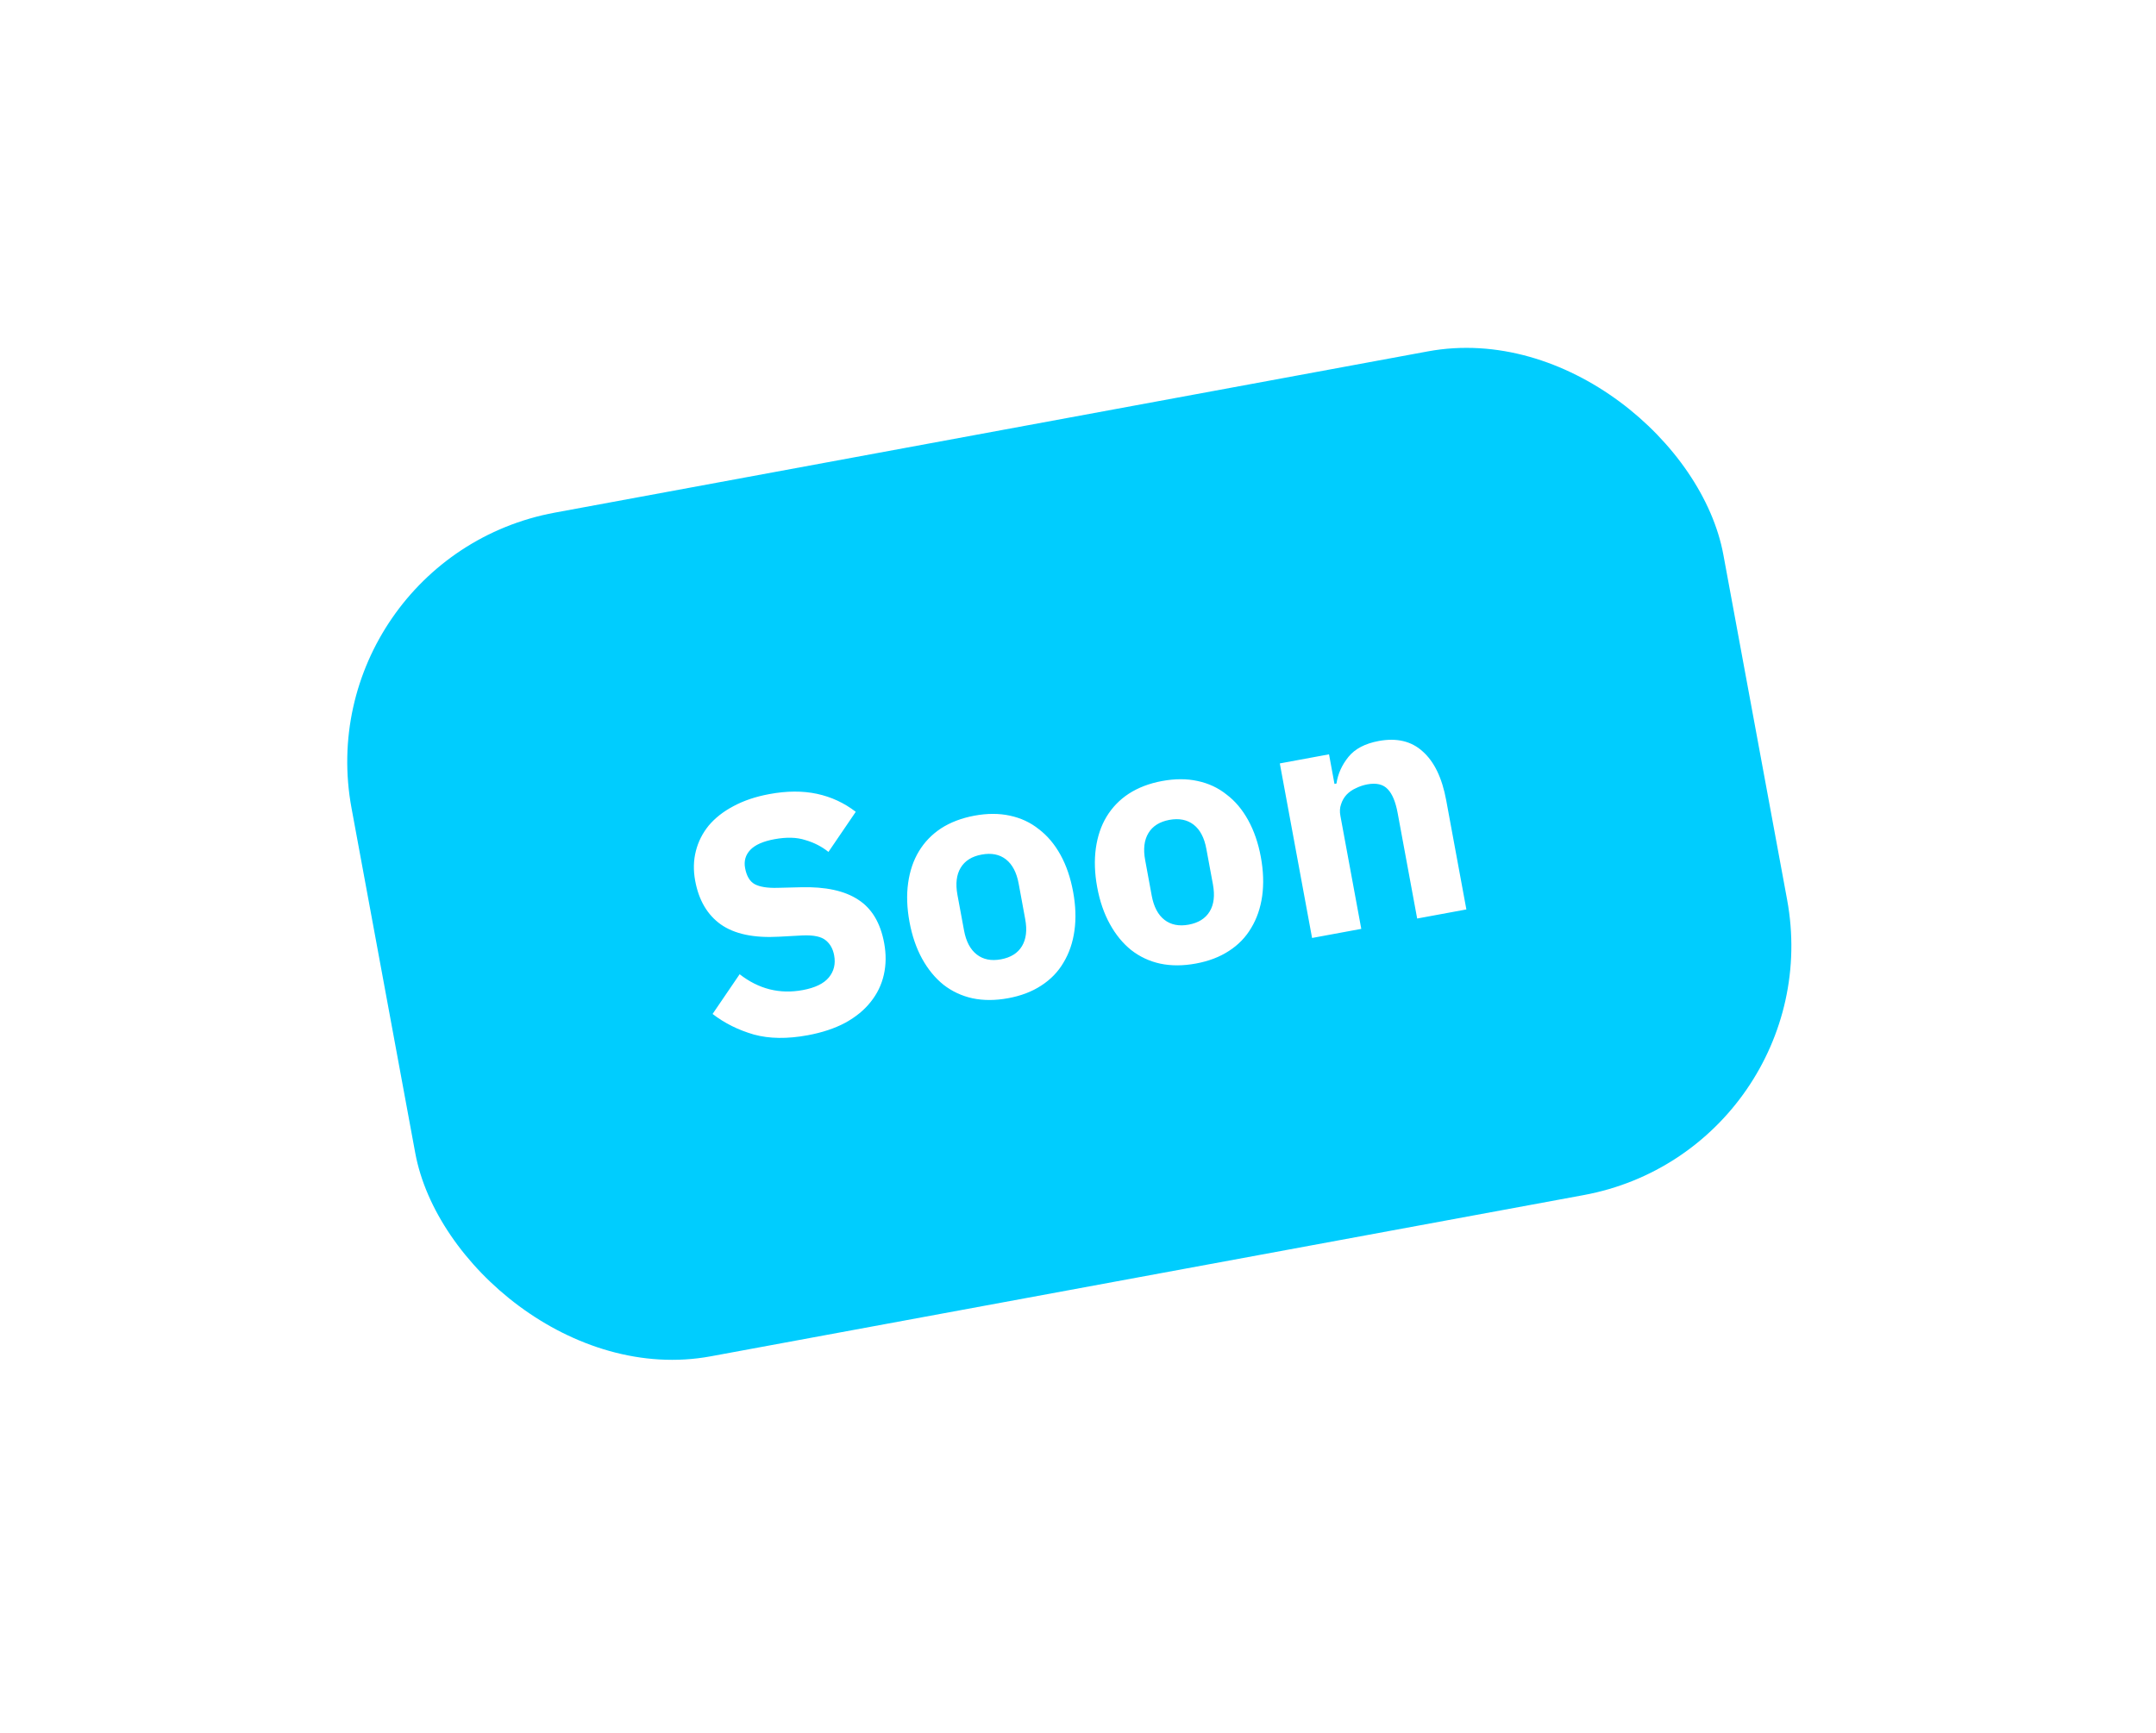 <svg width="51" height="41" viewBox="0 0 51 41" fill="none" xmlns="http://www.w3.org/2000/svg">
<g filter="url(#filter0_d_2171_12116)">
<rect x="7.225" y="12.033" width="33" height="20.3" rx="6" transform="rotate(-10.467 7.225 12.033)" fill="#00CDFE"/>
<path d="M19.105 23.309C18.622 23.398 18.198 23.392 17.833 23.292C17.466 23.186 17.14 23.024 16.856 22.805L17.496 21.865C17.946 22.216 18.443 22.341 18.989 22.24C19.282 22.186 19.489 22.085 19.608 21.939C19.728 21.792 19.769 21.619 19.732 21.419C19.704 21.267 19.639 21.149 19.536 21.065C19.433 20.976 19.25 20.936 18.986 20.947L18.43 20.977C17.834 21.011 17.374 20.914 17.05 20.686C16.731 20.458 16.529 20.113 16.444 19.651C16.399 19.405 16.404 19.171 16.461 18.949C16.517 18.727 16.619 18.526 16.765 18.347C16.916 18.168 17.11 18.015 17.347 17.89C17.589 17.759 17.872 17.663 18.197 17.603C18.611 17.526 18.988 17.524 19.327 17.597C19.666 17.67 19.971 17.812 20.243 18.022L19.597 18.971C19.438 18.843 19.255 18.75 19.049 18.69C18.847 18.624 18.604 18.618 18.321 18.67C18.054 18.719 17.863 18.803 17.749 18.922C17.636 19.041 17.594 19.184 17.625 19.352C17.66 19.541 17.735 19.668 17.85 19.733C17.971 19.798 18.15 19.827 18.387 19.821L18.946 19.807C19.529 19.792 19.981 19.89 20.302 20.102C20.622 20.308 20.827 20.65 20.915 21.128C20.963 21.39 20.961 21.64 20.907 21.878C20.853 22.115 20.749 22.33 20.595 22.521C20.445 22.711 20.245 22.876 19.994 23.014C19.742 23.148 19.446 23.246 19.105 23.309ZM23.849 22.432C23.545 22.488 23.263 22.489 23.003 22.434C22.749 22.378 22.52 22.271 22.317 22.113C22.12 21.954 21.952 21.75 21.813 21.499C21.675 21.248 21.575 20.957 21.514 20.627C21.453 20.296 21.442 19.989 21.482 19.705C21.522 19.421 21.606 19.172 21.735 18.959C21.867 18.739 22.043 18.557 22.26 18.414C22.483 18.27 22.747 18.17 23.051 18.113C23.355 18.057 23.634 18.057 23.889 18.113C24.148 18.168 24.377 18.275 24.575 18.434C24.776 18.587 24.946 18.788 25.085 19.039C25.224 19.29 25.323 19.581 25.384 19.911C25.445 20.242 25.456 20.549 25.416 20.833C25.377 21.117 25.29 21.369 25.157 21.589C25.03 21.807 24.854 21.989 24.631 22.133C24.414 22.276 24.153 22.376 23.849 22.432ZM23.679 21.512C23.91 21.469 24.075 21.366 24.174 21.201C24.274 21.036 24.3 20.822 24.251 20.56L24.096 19.718C24.047 19.456 23.947 19.266 23.795 19.147C23.643 19.029 23.452 18.991 23.221 19.034C22.99 19.076 22.825 19.18 22.725 19.345C22.625 19.51 22.6 19.724 22.648 19.986L22.804 20.828C22.852 21.09 22.953 21.28 23.105 21.398C23.257 21.517 23.448 21.555 23.679 21.512ZM28.289 21.612C27.985 21.668 27.703 21.669 27.444 21.614C27.189 21.558 26.96 21.451 26.758 21.293C26.56 21.134 26.392 20.929 26.254 20.678C26.115 20.427 26.015 20.137 25.954 19.806C25.893 19.476 25.883 19.169 25.922 18.885C25.962 18.601 26.046 18.352 26.175 18.138C26.308 17.919 26.483 17.737 26.701 17.594C26.924 17.45 27.187 17.349 27.491 17.293C27.796 17.237 28.075 17.237 28.329 17.293C28.589 17.348 28.817 17.455 29.015 17.614C29.217 17.766 29.387 17.968 29.525 18.219C29.664 18.47 29.764 18.761 29.825 19.091C29.886 19.422 29.896 19.729 29.857 20.013C29.817 20.297 29.731 20.548 29.598 20.768C29.47 20.987 29.295 21.169 29.072 21.313C28.854 21.456 28.593 21.556 28.289 21.612ZM28.119 20.692C28.35 20.649 28.515 20.545 28.615 20.38C28.715 20.215 28.74 20.002 28.692 19.74L28.536 18.898C28.488 18.636 28.388 18.445 28.236 18.327C28.084 18.209 27.892 18.171 27.661 18.213C27.431 18.256 27.265 18.36 27.166 18.525C27.066 18.69 27.04 18.903 27.089 19.165L27.244 20.007C27.293 20.269 27.393 20.46 27.545 20.578C27.697 20.696 27.888 20.734 28.119 20.692ZM31.037 21.007L30.274 16.877L31.438 16.662L31.567 17.362L31.614 17.353C31.648 17.124 31.742 16.915 31.897 16.723C32.051 16.532 32.291 16.406 32.616 16.346C33.041 16.268 33.387 16.35 33.654 16.594C33.927 16.836 34.112 17.22 34.209 17.744L34.687 20.332L33.523 20.547L33.062 18.054C33.013 17.786 32.934 17.597 32.827 17.487C32.719 17.371 32.557 17.333 32.342 17.373C32.248 17.391 32.158 17.421 32.074 17.463C31.989 17.501 31.914 17.552 31.851 17.619C31.792 17.684 31.749 17.759 31.722 17.846C31.693 17.927 31.688 18.017 31.707 18.117L32.201 20.792L31.037 21.007Z" fill="white"/>
</g>
<defs>
<filter id="filter0_d_2171_12116" x="-1.077" y="-1.077" width="52.742" height="42.561" filterUnits="userSpaceOnUse" color-interpolation-filters="sRGB">
<feFlood flood-opacity="0" result="BackgroundImageFix"/>
<feColorMatrix in="SourceAlpha" type="matrix" values="0 0 0 0 0 0 0 0 0 0 0 0 0 0 0 0 0 0 127 0" result="hardAlpha"/>
<feMorphology radius="1.186" operator="erode" in="SourceAlpha" result="effect1_dropShadow_2171_12116"/>
<feOffset dy="1.186"/>
<feGaussianBlur stdDeviation="4.744"/>
<feComposite in2="hardAlpha" operator="out"/>
<feColorMatrix type="matrix" values="0 0 0 0 0 0 0 0 0 0.135 0 0 0 0 0.288 0 0 0 0.17 0"/>
<feBlend mode="normal" in2="BackgroundImageFix" result="effect1_dropShadow_2171_12116"/>
<feBlend mode="normal" in="SourceGraphic" in2="effect1_dropShadow_2171_12116" result="shape"/>
</filter>
</defs>
</svg>

